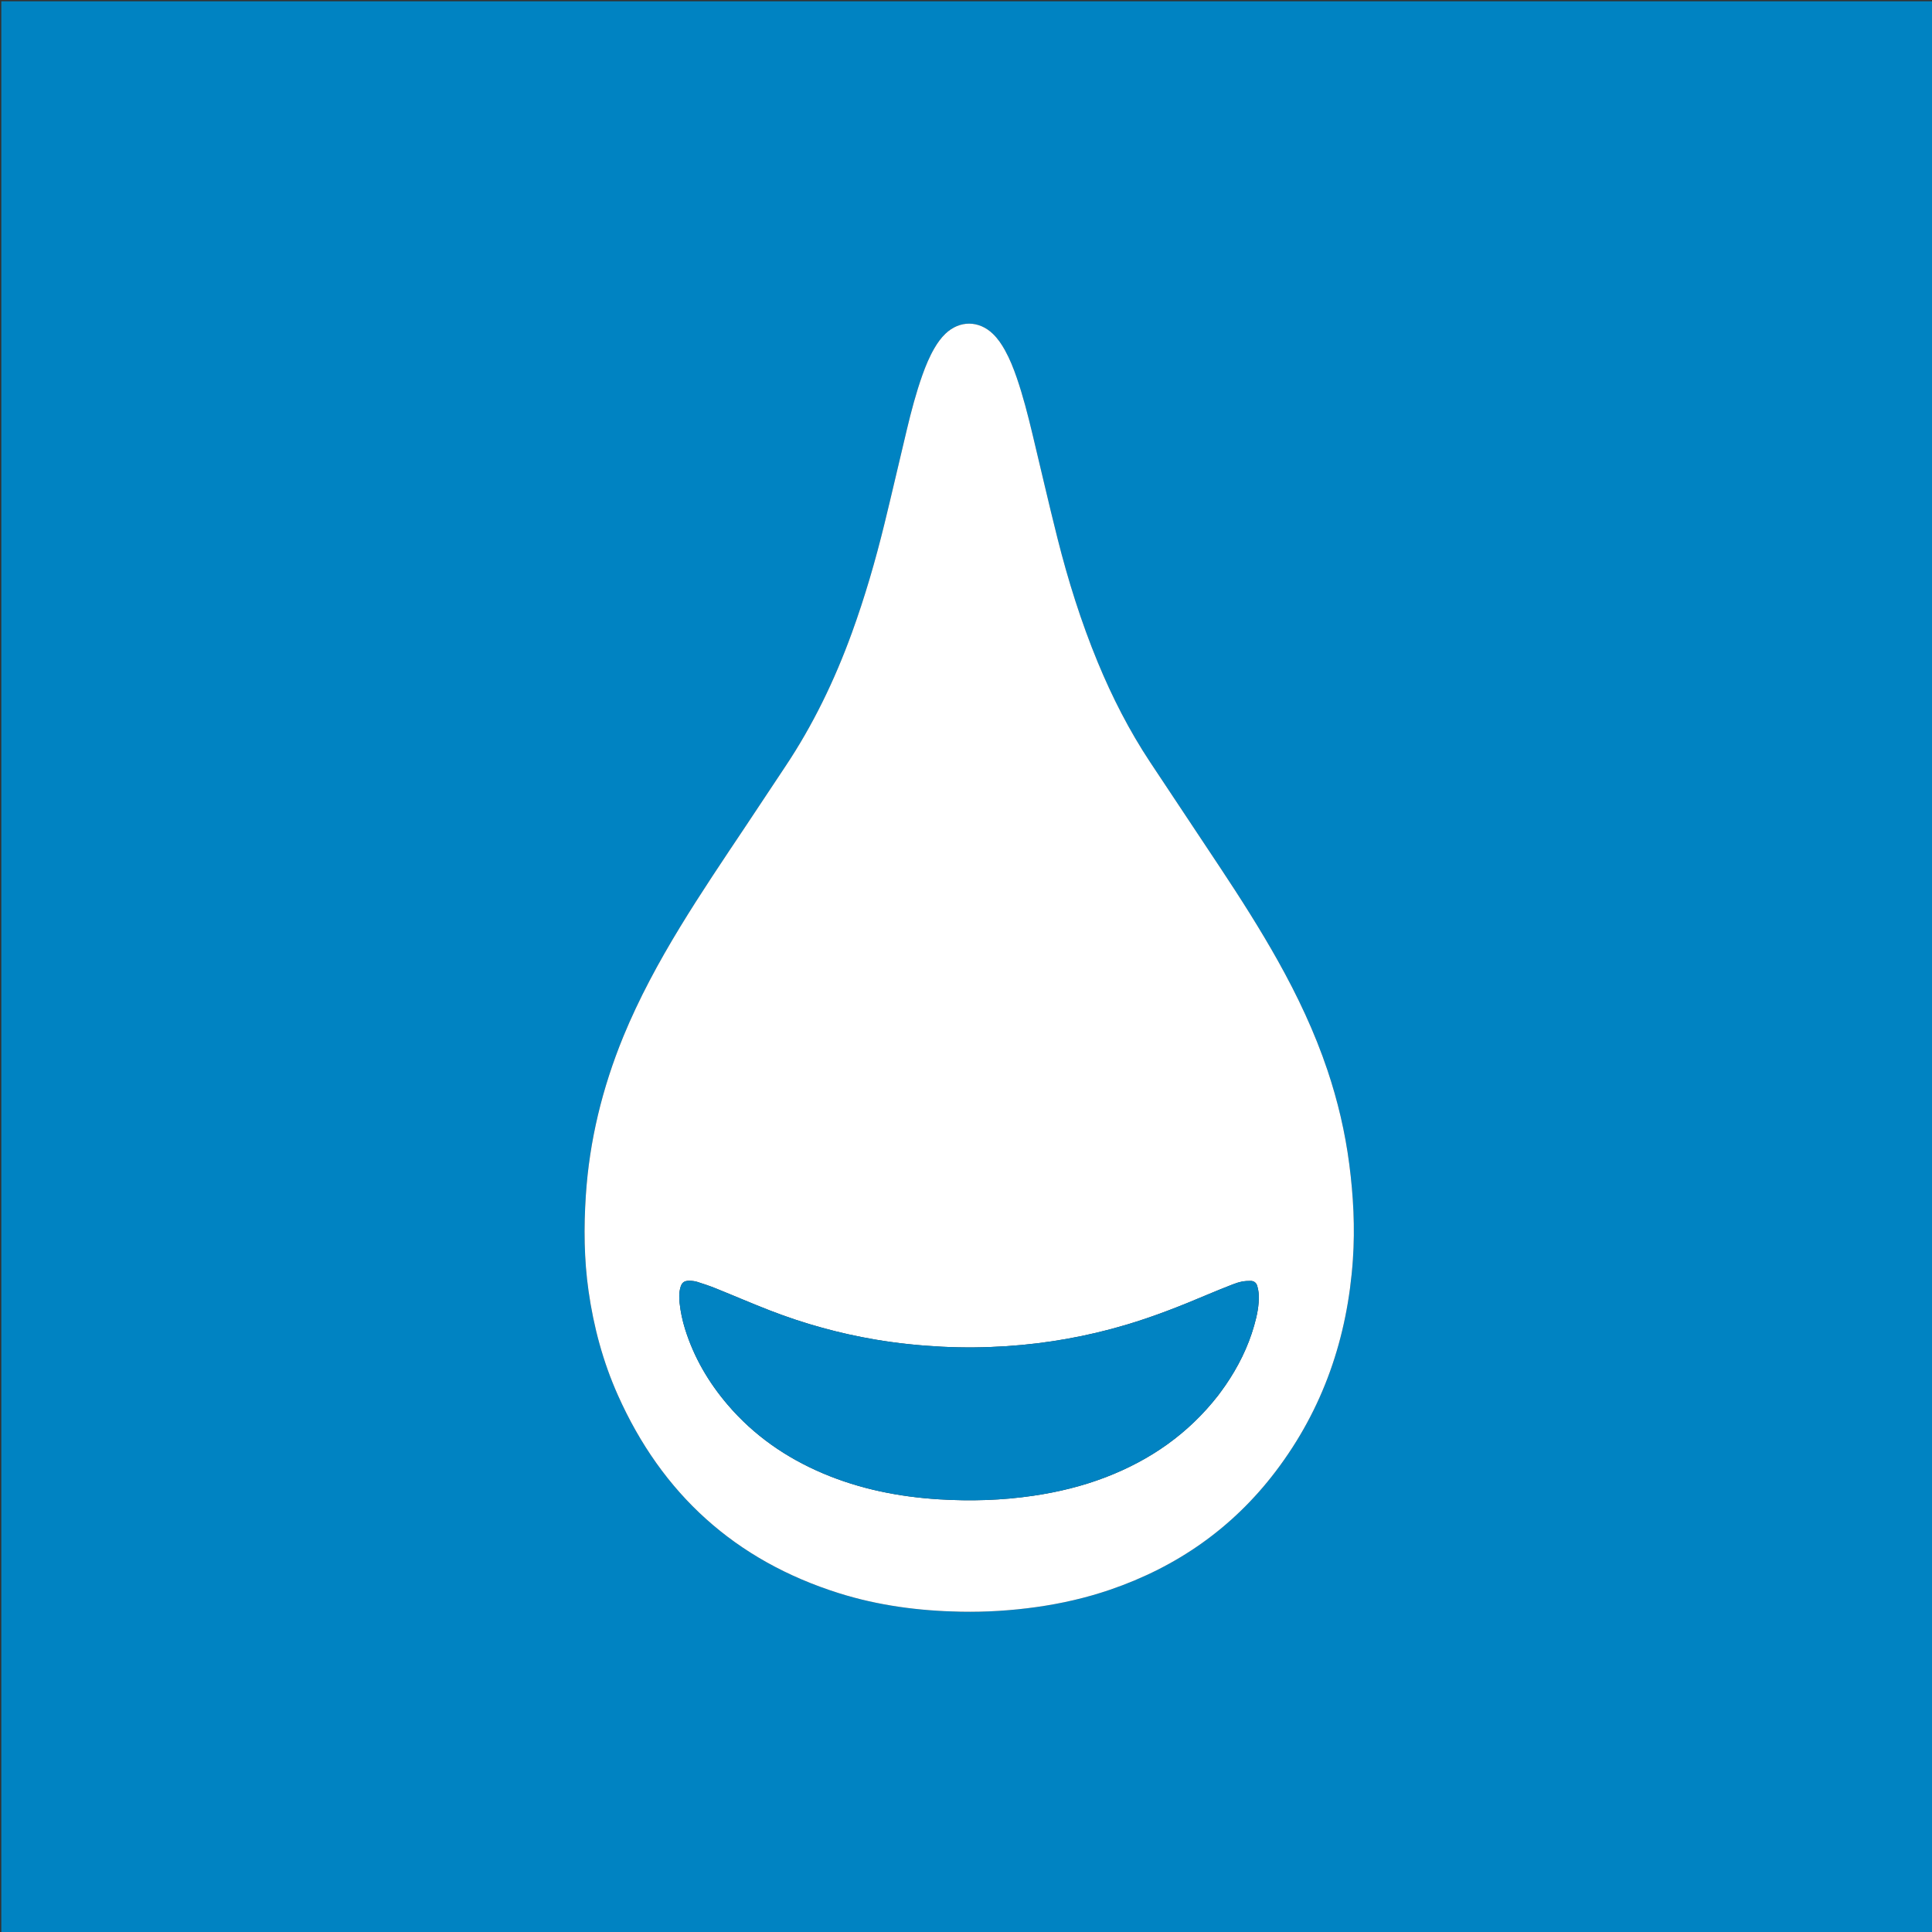 <?xml version="1.0" encoding="UTF-8"?>
<svg data-bbox="4 4.001 5908 5907.999" viewBox="0 0 5906 5906" xmlns="http://www.w3.org/2000/svg" data-type="color">
    <rect x="0" y="0" width="5906" height="5906" fill="#333333" stroke="none"/>
    <g>
        <path d="M2752 5912H4V4.001h5907.998l.002 5907.997c-1052.667.002-2105.333.002-3160 .002m-847.408-2741.38c-63.5 155.385-102.863 316.417-113.8 484.183-6.348 97.364-5.495 194.417 8.258 291.248 15.646 110.155 44.222 216.713 89.488 318.307 134.842 302.639 359.175 506.157 675.947 605.869 121.025 38.095 245.682 54.211 372.225 56.619 77.43 1.473 154.518-3.368 231.26-14.132 76.745-10.764 151.96-27.94 225.276-52.985 204.885-69.993 375.185-189.03 506.368-361.771 145.324-191.362 219.727-409.243 236.087-647.757 6.679-97.378 1.536-194.49-11.046-291.264-12.754-98.095-35.29-193.875-66.783-287.59-39.186-116.61-91.558-227.253-151.54-334.44-54.385-97.186-114.278-190.966-175.768-283.745-71.424-107.767-143.19-215.307-214.569-323.104-63.856-96.437-116.217-198.934-160.307-305.765-50.927-123.4-90.773-250.453-123.298-379.755-26.642-105.913-50.96-212.408-76.473-318.606-13.849-57.644-28.437-115.095-47.77-171.214-9.995-29.012-21.3-57.47-36.221-84.356-10.064-18.135-21.614-35.205-36.633-49.718-42.96-41.516-102.06-41.731-145.17-.487-13.608 13.019-24.357 28.23-33.774 44.422-15.131 26.016-26.587 53.684-36.652 81.975-19.452 54.678-34.117 110.733-47.62 167.09-22.968 95.853-44.931 191.95-68.38 287.682-27.585 112.616-59.875 223.873-99.482 332.937-52.522 144.626-118.894 282.292-204.548 410.4-40.745 60.94-80.952 122.24-121.672 183.197-67.742 101.41-136.003 202.477-199.444 306.682-65.22 107.127-124.882 217.132-173.96 336.078" fill="#0083C2" data-color="1"/>
        <path d="M1905.208 3169.212c48.461-117.538 108.122-227.543 173.343-334.67 63.441-104.205 131.702-205.273 199.444-306.682 40.72-60.957 80.927-122.256 121.672-183.197 85.654-128.108 152.026-265.774 204.548-410.4 39.607-109.064 71.897-220.321 99.482-332.937 23.449-95.733 45.412-191.83 68.38-287.682 13.503-56.357 28.168-112.412 47.62-167.09 10.065-28.291 21.521-55.96 36.652-81.975 9.417-16.193 20.166-31.403 33.774-44.422 43.11-41.244 102.21-41.03 145.17.487 15.019 14.513 26.569 31.583 36.633 49.718 14.92 26.886 26.226 55.344 36.22 84.356 19.334 56.12 33.922 113.57 47.77 171.214 25.514 106.198 49.832 212.693 76.474 318.606 32.525 129.302 72.37 256.355 123.298 379.755 44.09 106.83 96.45 209.328 160.307 305.765 71.379 107.797 143.145 215.337 214.569 323.104 61.49 92.78 121.383 186.56 175.768 283.744 59.982 107.188 112.354 217.831 151.54 334.44 31.494 93.716 54.029 189.496 66.783 287.59 12.582 96.774 17.725 193.887 11.046 291.265-16.36 238.514-90.763 456.395-236.087 647.757-131.183 172.74-301.483 291.778-506.368 361.77-73.316 25.046-148.53 42.222-225.276 52.986-76.742 10.764-153.83 15.605-231.26 14.132-126.543-2.408-251.2-18.524-372.225-56.62-316.772-99.71-541.105-303.23-675.947-605.868-45.266-101.594-73.842-208.152-89.488-318.307-13.753-96.83-14.606-193.884-8.259-291.248 10.938-167.766 50.302-328.798 114.417-485.59M3723.79 4265.748c7.445-10.236 15.138-20.301 22.294-30.735 38.697-56.42 69.112-116.874 87.83-182.87 8.749-30.844 15.483-62.13 13.993-94.46-.424-9.189-2.232-18.512-4.845-27.348-2.671-9.033-9.848-14.547-19.395-14.681-9.243-.13-18.68.394-27.714 2.207-9.732 1.953-19.311 5.19-28.58 8.828-26.024 10.213-52.002 20.57-77.732 31.498-80.93 34.376-162.65 66.512-247.042 91.604-119.245 35.455-240.948 57.129-364.986 65.325-65.843 4.35-131.765 5.058-197.779 1.737-68.636-3.453-136.822-10.486-204.506-21.98-109.954-18.672-217.02-48.314-320.992-88.584-55.86-21.636-110.85-45.51-166.43-67.888-18.492-7.445-37.465-13.788-56.485-19.79-7.49-2.362-15.695-3.208-23.6-3.351-16.95-.306-23.98 5.64-28.276 22.129-3.93 15.089-3.67 30.387-2.04 45.68 2.901 27.222 8.595 53.87 16.774 80.017 27.06 86.501 71.862 163.043 130.556 231.634 79.93 93.406 178.205 161.54 290.974 209.359 113.488 48.124 232.609 71.698 355.063 79.29 95.98 5.952 191.764 3.139 287.105-10.844 76.045-11.152 150.303-29.13 222.074-56.729 135.92-52.269 251.778-132.366 343.739-250.048" fill="#FFFFFF" data-color="2"/>
        <path d="M3722.907 4266.87c-91.078 116.561-206.935 196.658-342.856 248.927-71.771 27.6-146.029 45.577-222.074 56.73-95.341 13.982-191.125 16.795-287.105 10.844-122.454-7.593-241.575-31.167-355.063-79.291-112.769-47.819-211.045-115.953-290.974-209.36-58.694-68.59-103.496-145.132-130.556-231.633-8.18-26.147-13.873-52.795-16.774-80.017-1.63-15.293-1.89-30.591 2.04-45.68 4.296-16.489 11.326-22.435 28.276-22.129 7.905.143 16.11.989 23.6 3.352 19.02 6 37.993 12.344 56.485 19.79 55.58 22.377 110.57 46.25 166.43 67.887 103.971 40.27 211.038 69.912 320.992 88.584 67.684 11.494 135.87 18.527 204.506 21.98 66.014 3.32 131.936 2.613 197.779-1.737 124.038-8.196 245.741-29.87 364.986-65.325 84.392-25.092 166.112-57.228 247.042-91.604 25.73-10.928 51.708-21.285 77.732-31.498 9.269-3.638 18.848-6.875 28.58-8.828 9.035-1.813 18.471-2.336 27.714-2.207 9.547.134 16.724 5.648 19.395 14.68 2.613 8.837 4.421 18.16 4.845 27.35 1.49 32.329-5.244 63.615-13.992 94.459-18.719 65.996-49.134 126.45-87.83 182.87-7.157 10.434-14.85 20.5-23.178 31.856" fill="#0183C2" data-color="3"/>
    </g>
</svg>
